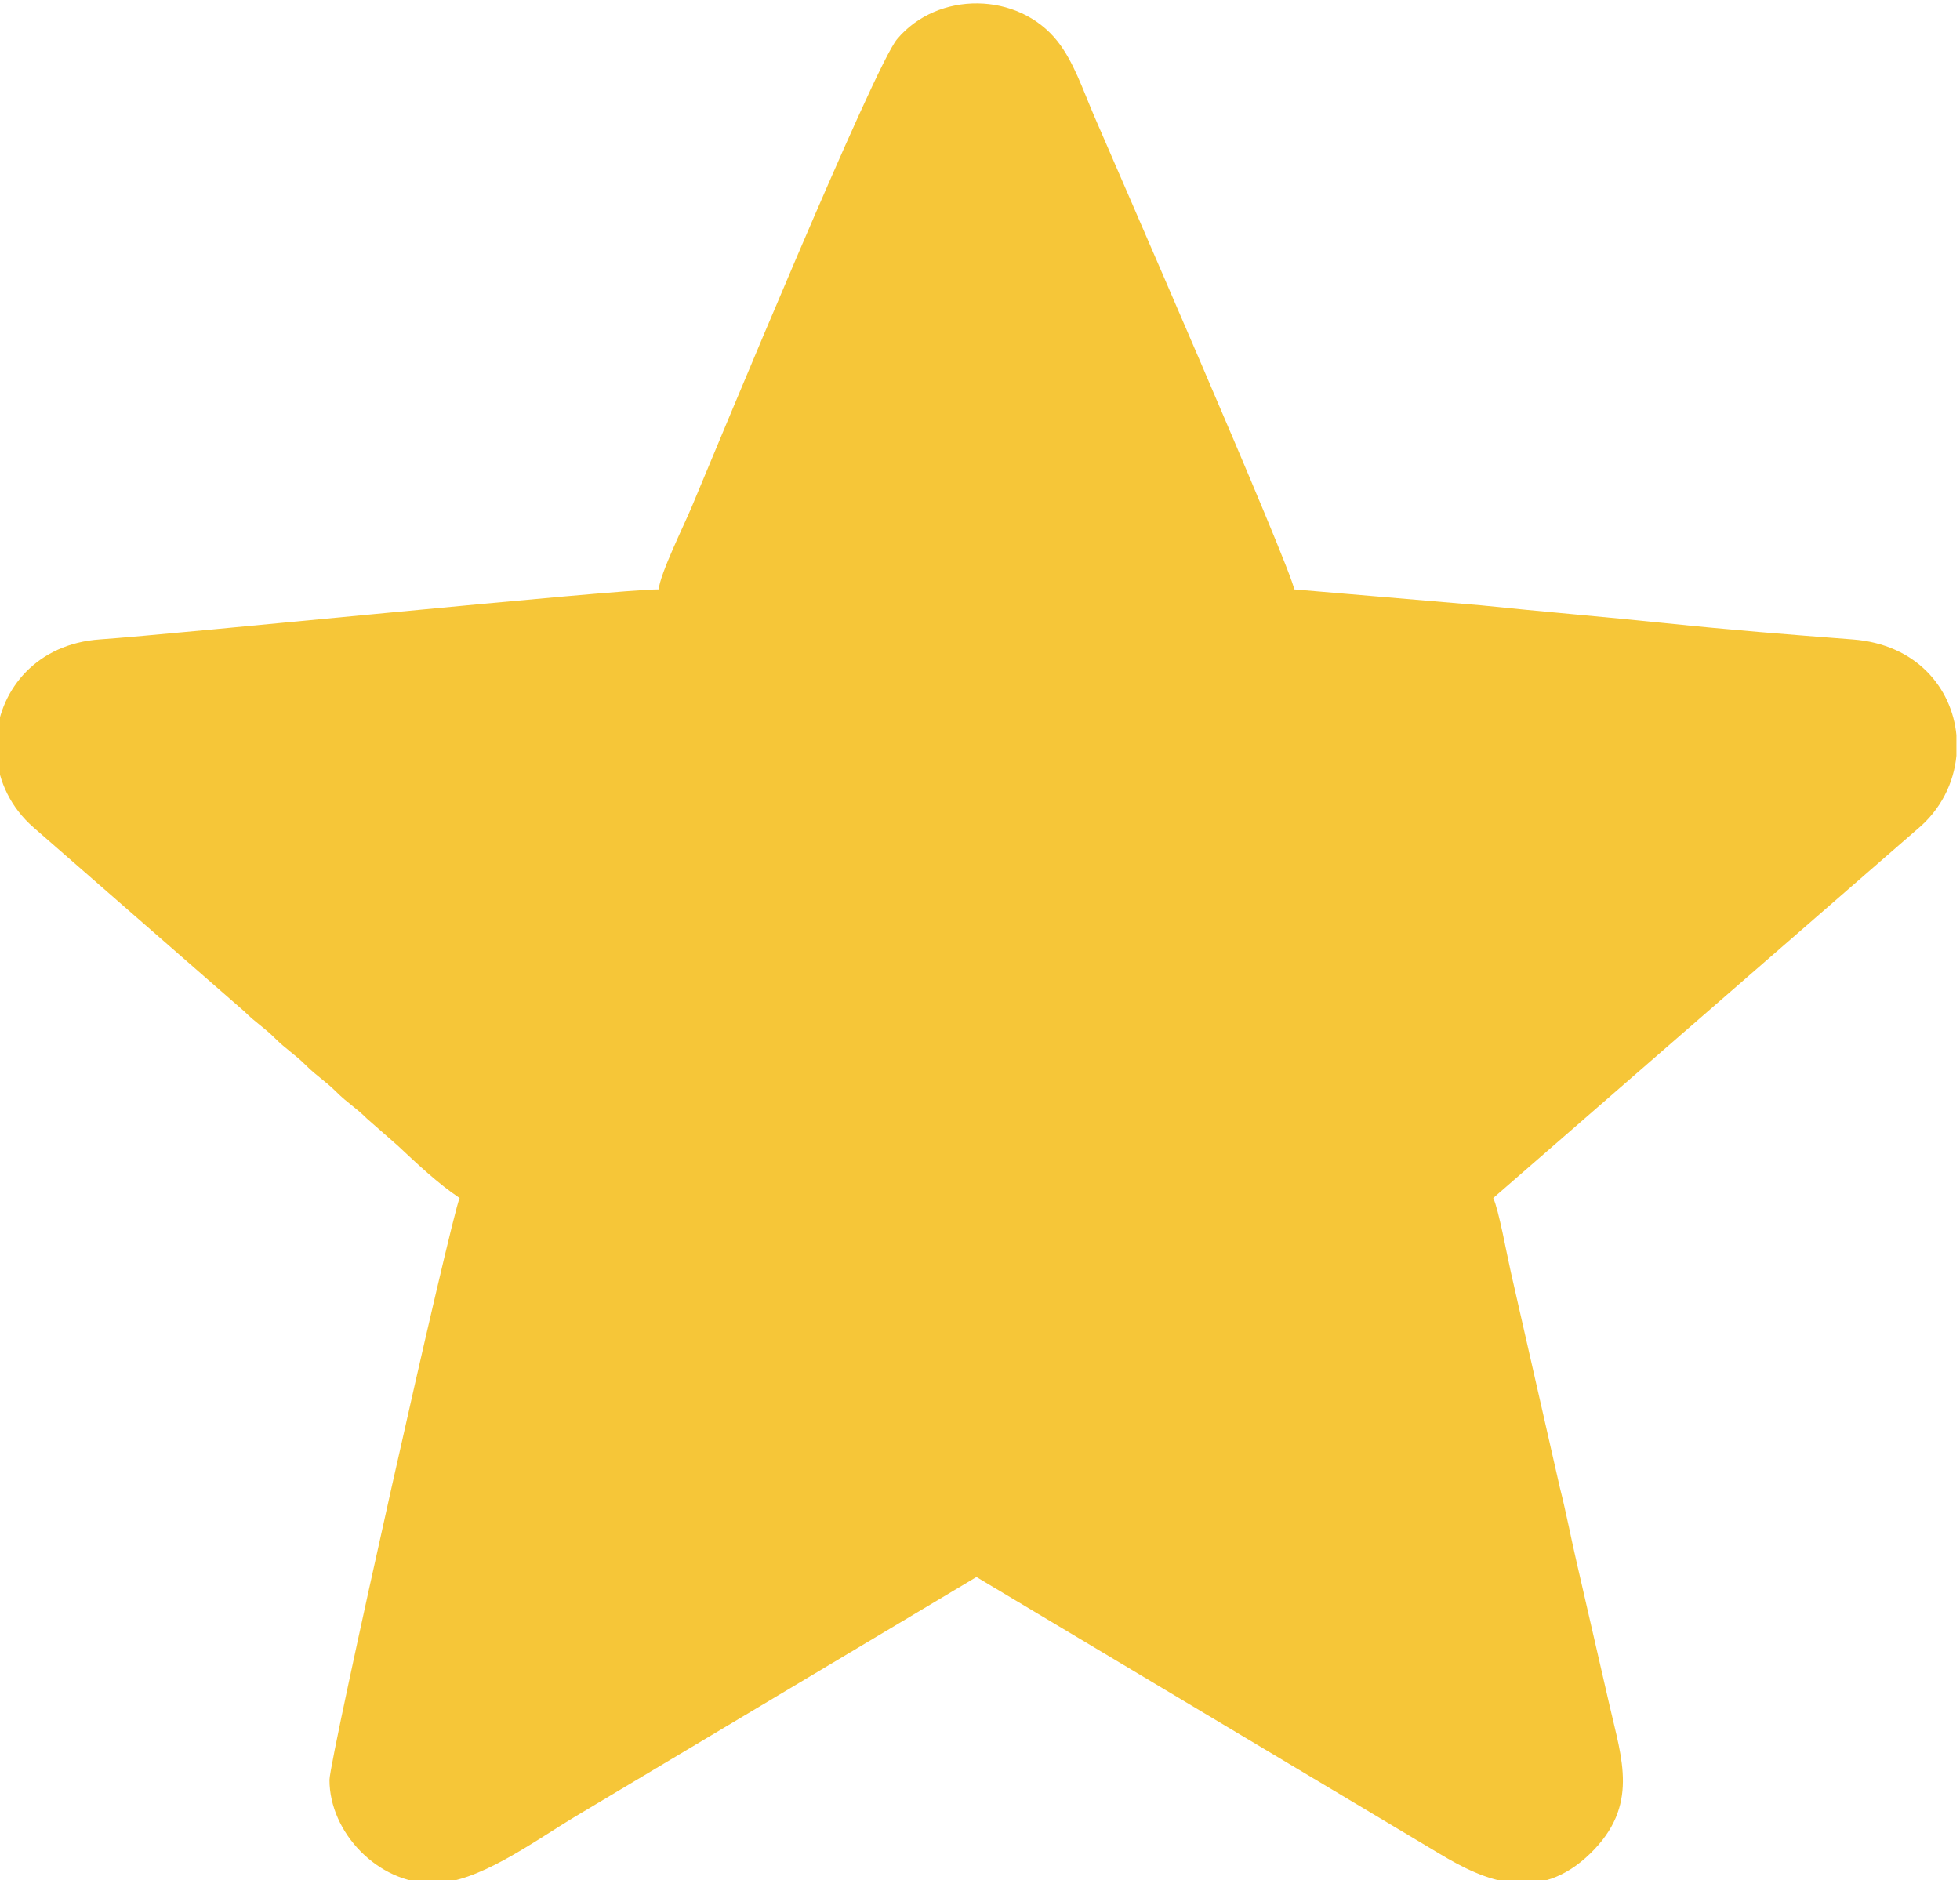 <?xml version="1.0" encoding="UTF-8"?> <svg xmlns="http://www.w3.org/2000/svg" xmlns:xlink="http://www.w3.org/1999/xlink" xmlns:xodm="http://www.corel.com/coreldraw/odm/2003" xml:space="preserve" width="33.069mm" height="31.72mm" version="1.1" style="shape-rendering:geometricPrecision; text-rendering:geometricPrecision; image-rendering:optimizeQuality; fill-rule:evenodd; clip-rule:evenodd" viewBox="0 0 3306.9 3172"> <defs> <style type="text/css"> .fil0 {fill:#F6C638} </style> </defs> <g id="Слой_x0020_1">  <path class="fil0" d="M1111.35 994.41c-73.23,0 -815.79,75.69 -942.58,84.36 -105.82,7.24 -167.99,83.04 -174.78,164.93l0 30.16c3.73,44.61 24.11,88.77 62.99,122.59l355.25 310.01c19.69,19.58 32.53,26.18 51.67,45.21 19.69,19.58 32.53,26.18 51.67,45.21 19.69,19.58 32.53,26.19 51.67,45.21 19.72,19.62 32.8,26.2 51.73,45.15l51.62 45.25c33.17,31.04 68.19,64.27 104.91,88.86 -13.7,28.56 -219.6,947.36 -219.6,981.73 0,88.44 81.33,174.39 174.39,174.39 75.58,0 167.49,-68.8 241.76,-113.47l675.38 -403.23 780.28 466.24c78.45,47.37 167.84,84.98 254.97,0.65 83.48,-80.8 53.48,-159.73 33,-249.86l-55.52 -241.59c-9.37,-40.04 -17.37,-82.98 -28.44,-126.56l-82.59 -363.06c-6.81,-29.85 -20.52,-105.96 -29.78,-125.24l715.03 -621.93c40.32,-33.38 62.1,-78.51 66.48,-124.37l0 -34.78c-7.64,-79.77 -67.86,-153.28 -174.86,-161.42 -105.72,-8.05 -208.15,-16.17 -314.97,-27.34 -99.58,-10.4 -212.5,-19.83 -312.08,-30.23l-315.45 -26.87c-2.51,-30.16 -311.19,-737.35 -337.64,-799.09 -18.89,-44.06 -34.48,-91.32 -61.65,-125.65 -66.45,-83.95 -202.16,-85.32 -270.68,-3.58 -38.9,46.42 -297.16,671.32 -346.82,789.92 -12.46,29.76 -53.2,112.4 -55.36,138.4z"></path> </g> </svg> 
